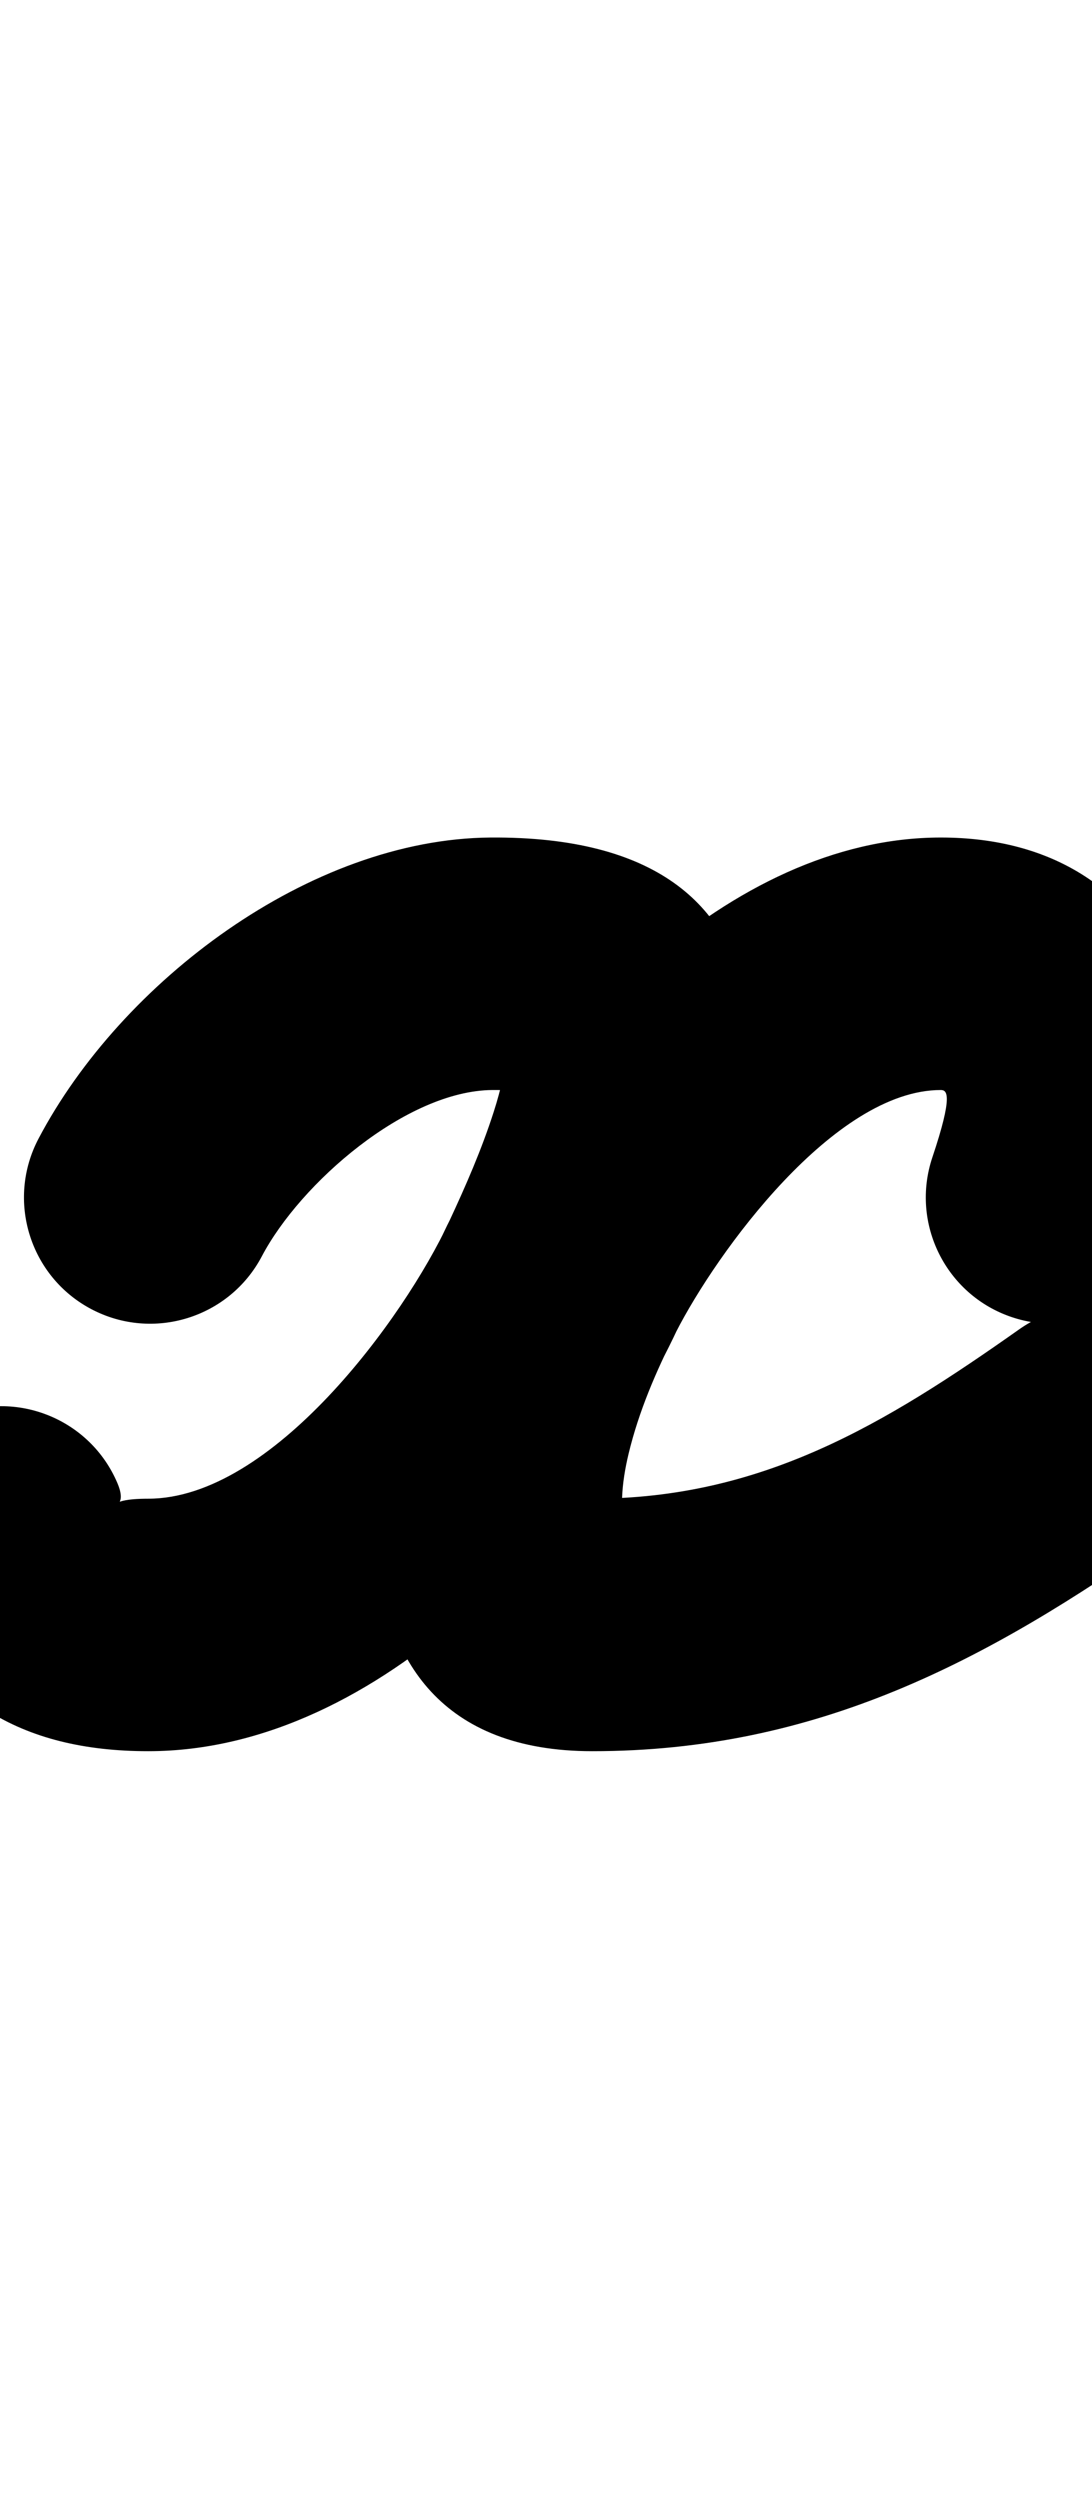 <?xml version="1.0" encoding="UTF-8"?>
<svg xmlns="http://www.w3.org/2000/svg" xmlns:inkscape="http://www.inkscape.org/namespaces/inkscape" xmlns:sodipodi="http://sodipodi.sourceforge.net/DTD/sodipodi-0.dtd" xmlns:svg="http://www.w3.org/2000/svg" version="1.1" viewBox="0 -350 437 1000">
    <sodipodi:namedview pagecolor="#ffffff" bordercolor="#666666" borderopacity="1.0" showgrid="true">
        <inkscape:grid id="grid№1" type="xygrid" dotted="false" enabled="true" visible="true" empspacing="10" />
        <sodipodi:guide id="baseline" position="0.00,350.00" orientation="0.00,1.00" />
    </sodipodi:namedview>
    <g id="glyph">
        <path d="M 36.576 173.685C 61.255 186.678 91.794 177.205 104.788 152.526C 120.17 123.309 162.635 86.266 197.058 86.019C 222.706 85.834 210.772 92.732 202.16 73.071C 201.099 70.651 201.777 78.357 201.253 80.948C 200.3 85.667 199.044 90.184 197.57 94.777C 192.751 109.801 186.381 124.375 179.72 138.658C 161.614 177.488 108.949 249.5 59.302 249.5C 40.59 249.5 51.843 254.731 47.003 243.305C 36.126 217.623 6.489 205.622 -19.193 216.499C -44.875 227.376 -56.876 257.013 -45.999 282.695C -45.999 282.695 -45.999 282.695 -45.999 282.695C -26.16 329.537 8.055 350.5 59.302 350.5C 152.449 350.5 235.065 258.959 271.257 181.342C 311.524 94.991 329.04 -15.934 196.332 -14.979C 124.046 -14.459 48.451 42.731 15.417 105.474C 2.424 130.153 11.897 160.692 36.576 173.685ZM 468.877 145.064C 468.877 145.064 468.877 145.064 468.877 145.064C 493.603 71.372 467.519 -14.98 376.494 -14.98C 291.178 -14.98 216.046 67.419 180.509 137.042C 145.93 204.79 116.564 350.5 237 350.5C 326.864 350.5 394.762 314.623 466.12 264.259C 488.907 248.176 494.341 216.666 478.259 193.88C 462.176 171.093 430.666 165.659 407.88 181.741C 407.88 181.741 407.88 181.741 407.88 181.741C 354.115 219.689 304.97 249.5 237 249.5C 235.207 249.5 240.587 250.081 242.208 250.848C 245.901 252.596 247.363 254.659 249.667 257.718C 251.337 259.936 248.849 252.197 248.939 249.422C 249.135 243.368 250.156 237.338 251.568 231.458C 255.621 214.588 262.604 198.368 270.469 182.959C 286.873 150.82 333.9 86.02 376.494 86.02C 378.977 86.02 381.542 87.846 373.123 112.936C 364.251 139.377 378.494 168.005 404.936 176.877C 431.377 185.749 460.005 171.506 468.877 145.064Z" />
    </g>
</svg>
